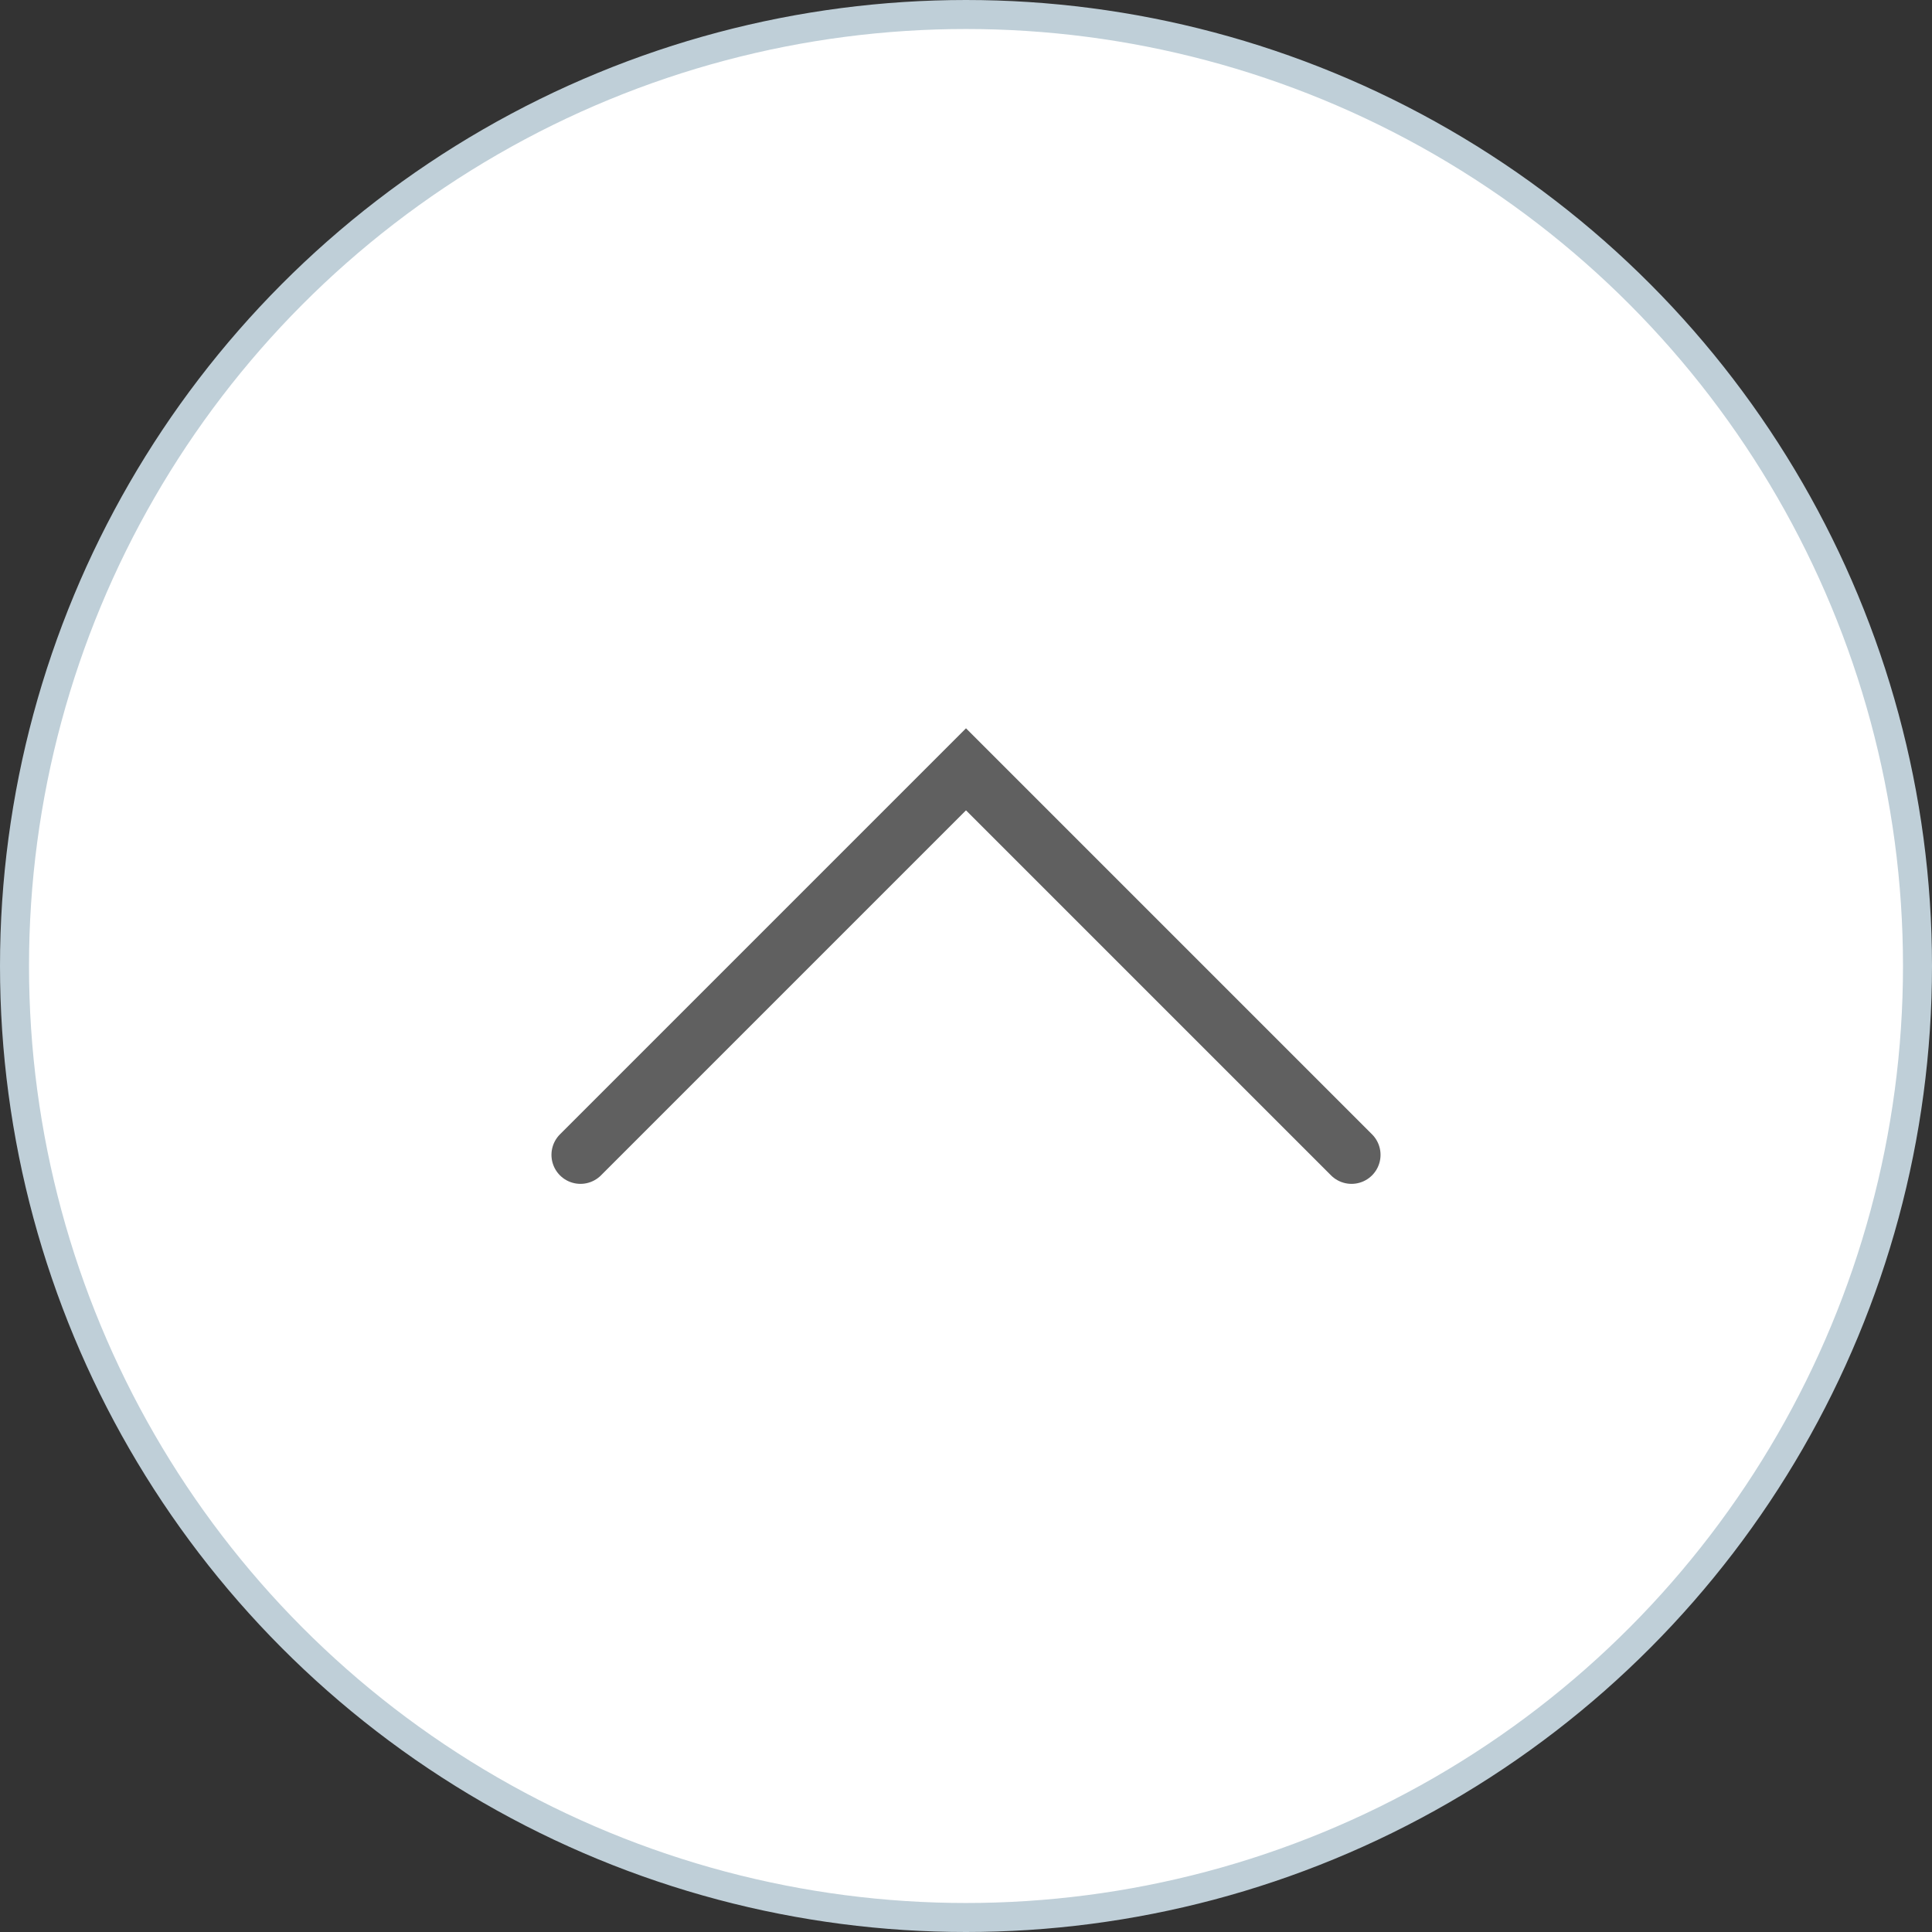 <svg xmlns="http://www.w3.org/2000/svg" viewBox="0 0 66.6 66.6" width="66.6" height="66.6"><rect x="0" y="0" width="66.6" height="66.6" fill="#333333" stroke="none"/><defs><style>.cls-1{fill:#fff;stroke:#bfcfd8;}.cls-1,.cls-2{stroke-miterlimit:10;}.cls-2{fill:none;stroke:#606060;stroke-linecap:round;stroke-width:2px;}</style></defs><title>gotop</title><g id="content"><circle class="cls-1" cx="33.3" cy="33.3" r="32.8"/><polyline class="cls-2" points="20.01 39.81 33.3 26.52 46.59 39.81"/></g></svg>
